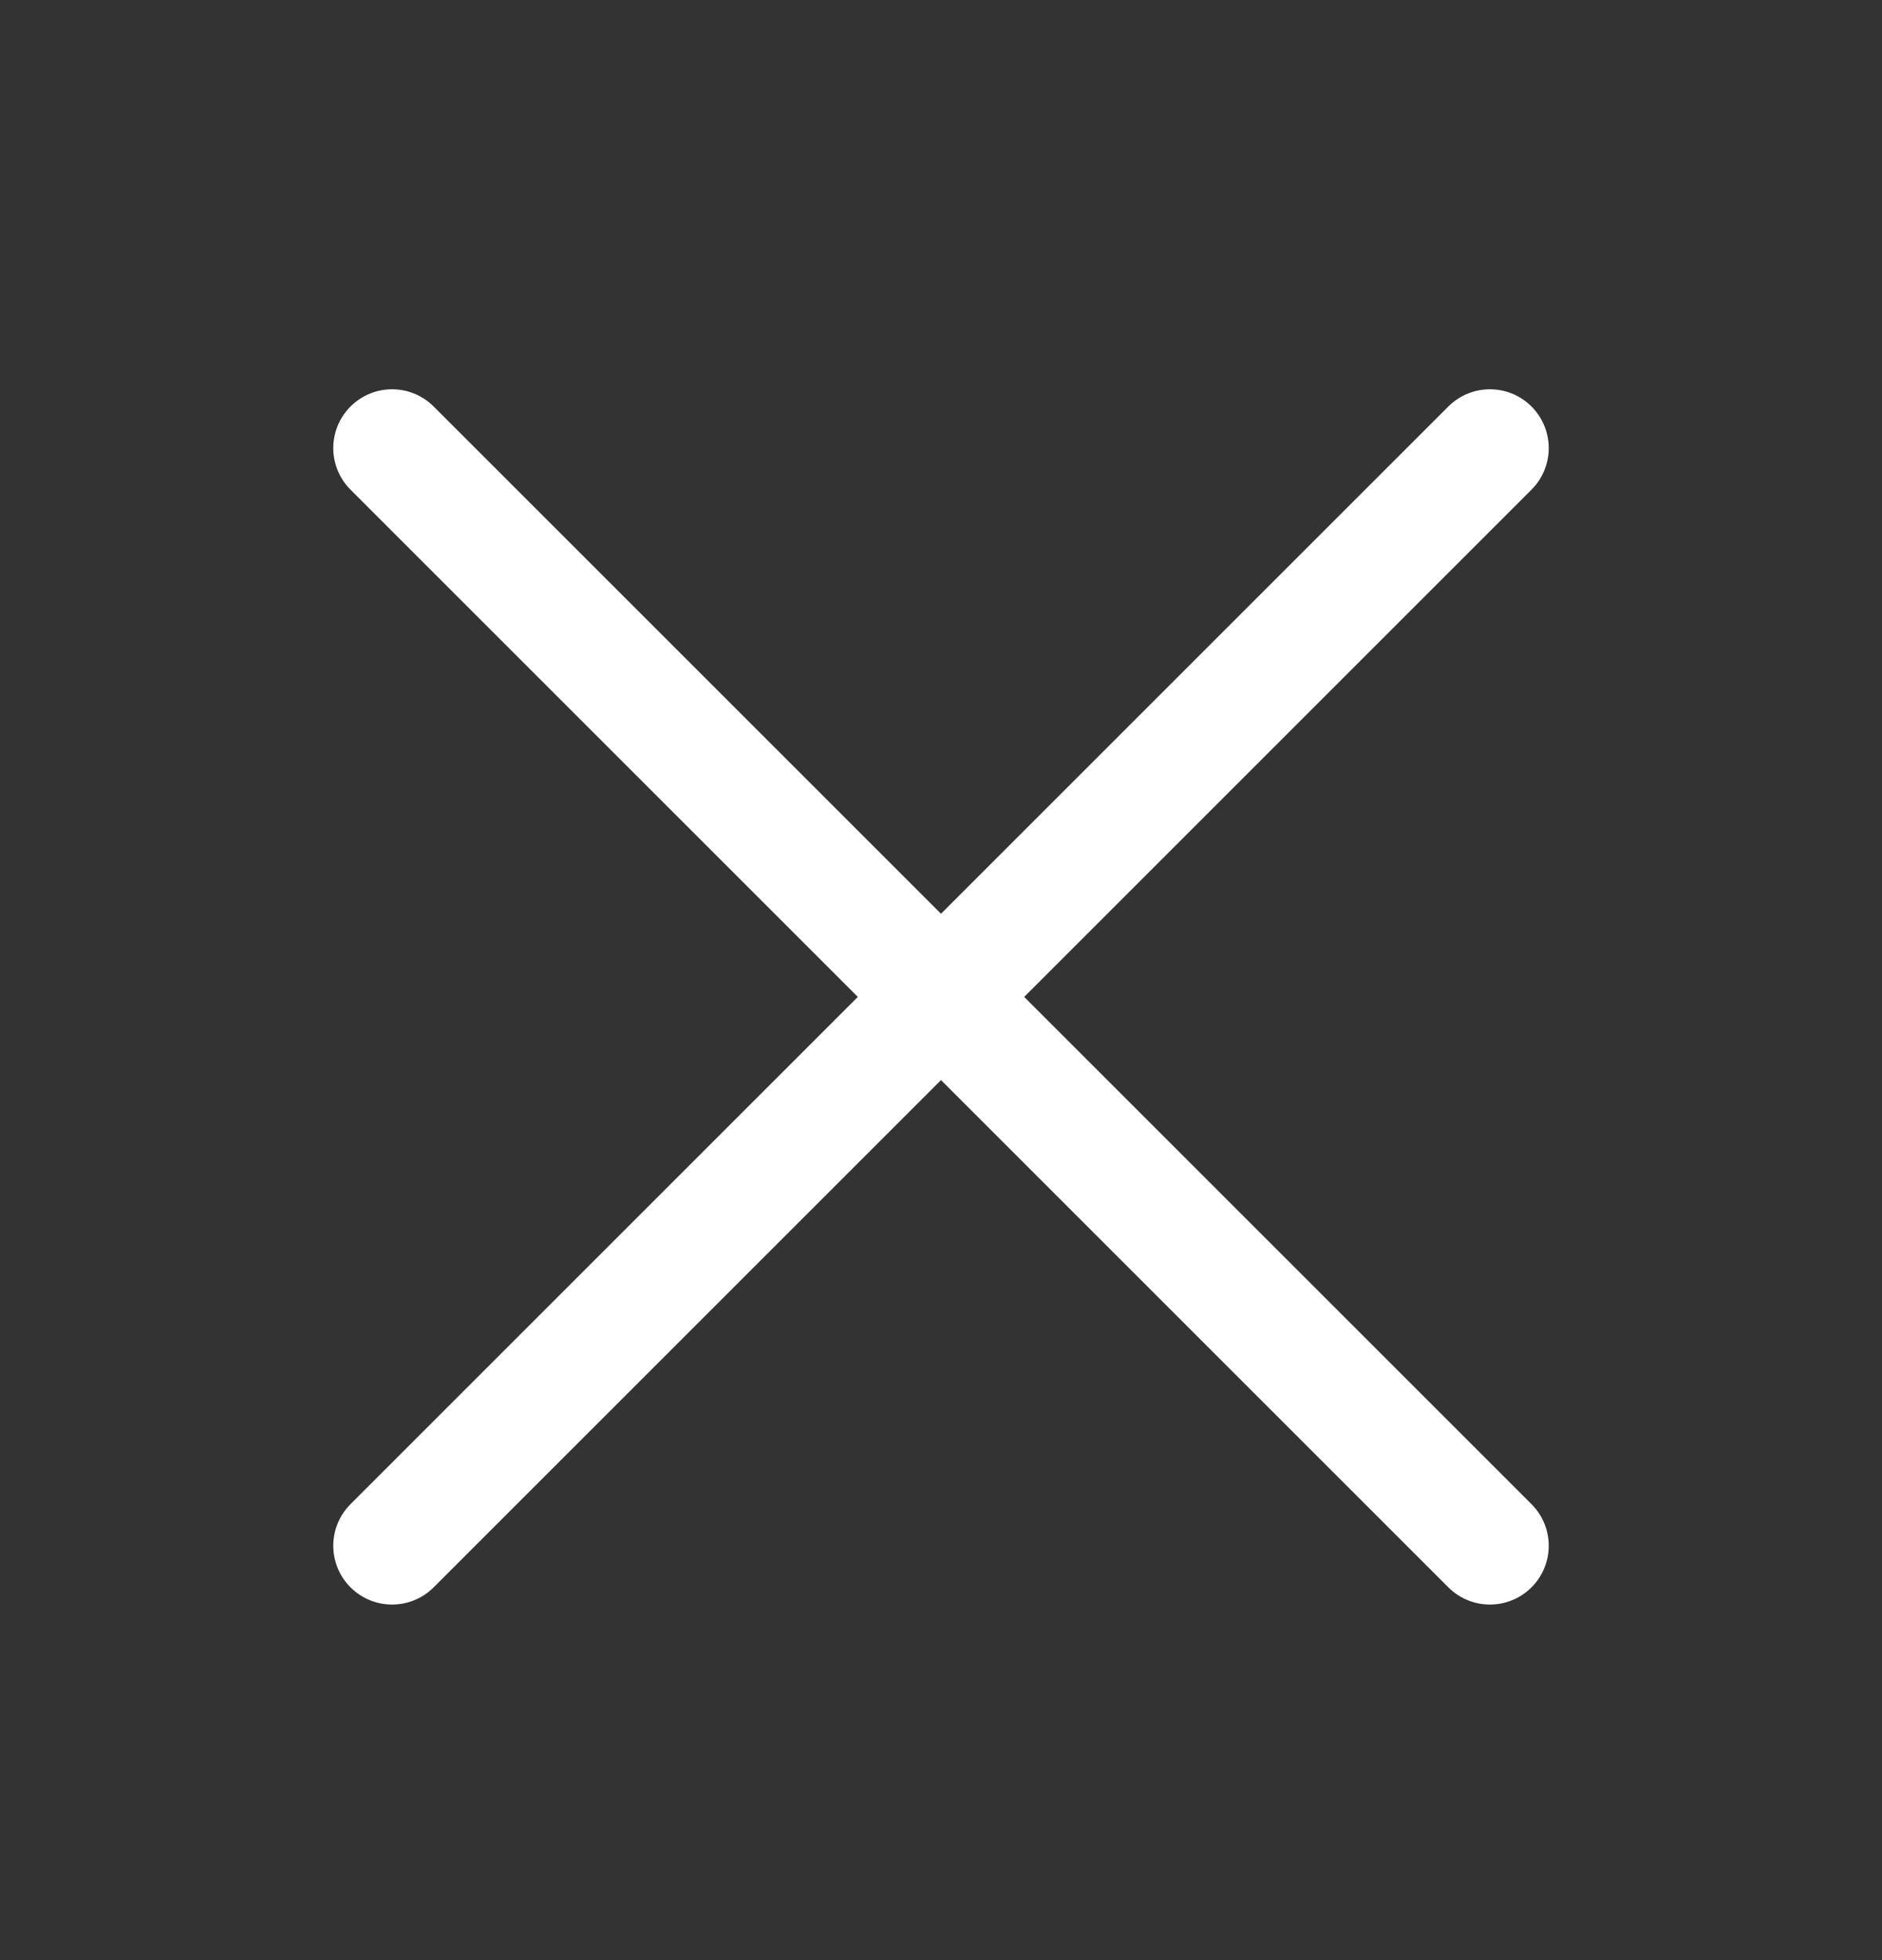 <?xml version="1.0" encoding="UTF-8"?> <svg xmlns="http://www.w3.org/2000/svg" width="24" height="25" viewBox="0 0 24 25" fill="none"><rect x="0" y="0" width="24" height="25" fill="#333333" stroke="none"/><path d="M19 5.715L5 19.715M5 5.715L19 19.715" stroke="white" stroke-width="1.5" stroke-linecap="round" stroke-linejoin="round"></path></svg> 